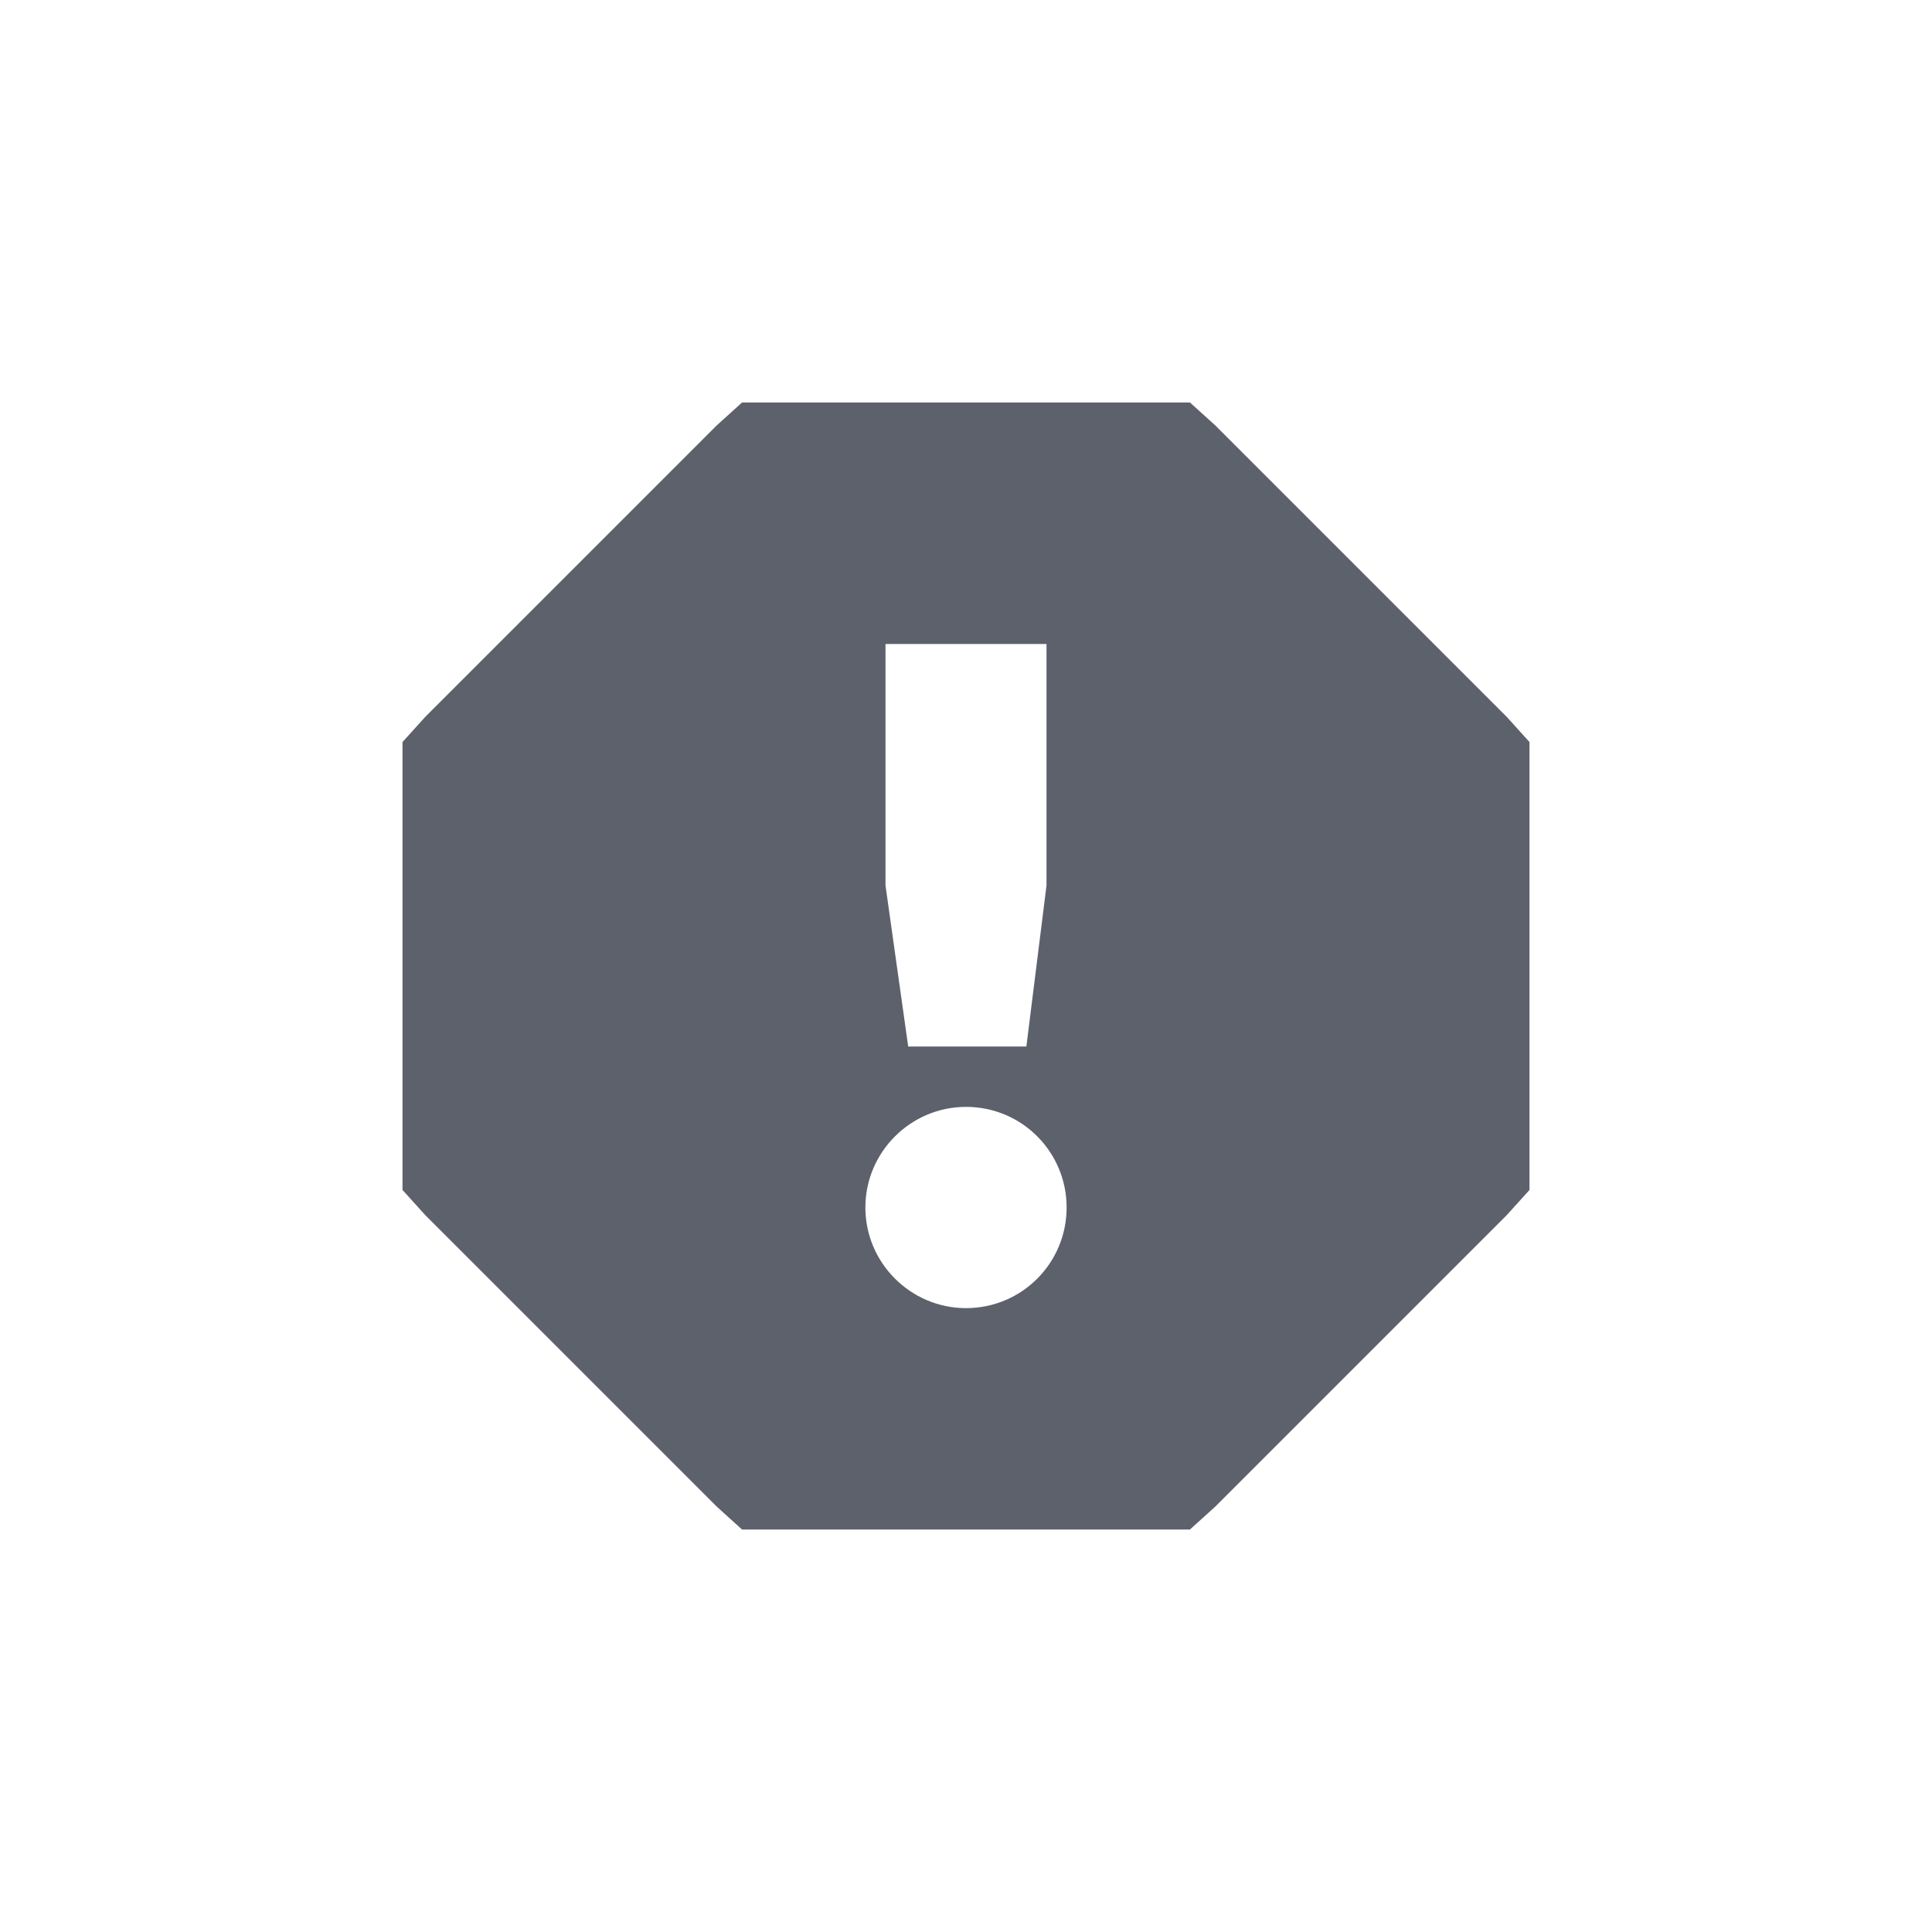<svg xmlns="http://www.w3.org/2000/svg" width="12pt" height="12pt" version="1.1" viewBox="0 0 12 12">
 <g>
  <path style="fill:rgb(36.078%,38.039%,42.353%)" d="M 4.609 2.5 L 4.453 2.641 L 2.641 4.453 L 2.5 4.609 L 2.5 7.391 L 2.641 7.547 L 4.453 9.359 L 4.609 9.5 L 7.391 9.5 L 7.547 9.359 L 9.359 7.547 L 9.5 7.391 L 9.5 4.609 L 9.359 4.453 L 7.547 2.641 L 7.391 2.5 Z M 5.5 4 L 6.5 4 L 6.5 5.5 L 6.375 6.5 L 5.641 6.5 L 5.5 5.5 Z M 6 6.875 C 6.348 6.875 6.625 7.156 6.625 7.5 C 6.625 7.844 6.348 8.125 6 8.125 C 5.656 8.125 5.375 7.844 5.375 7.5 C 5.375 7.156 5.656 6.875 6 6.875 Z M 6 6.875"/>
 </g>
</svg>
